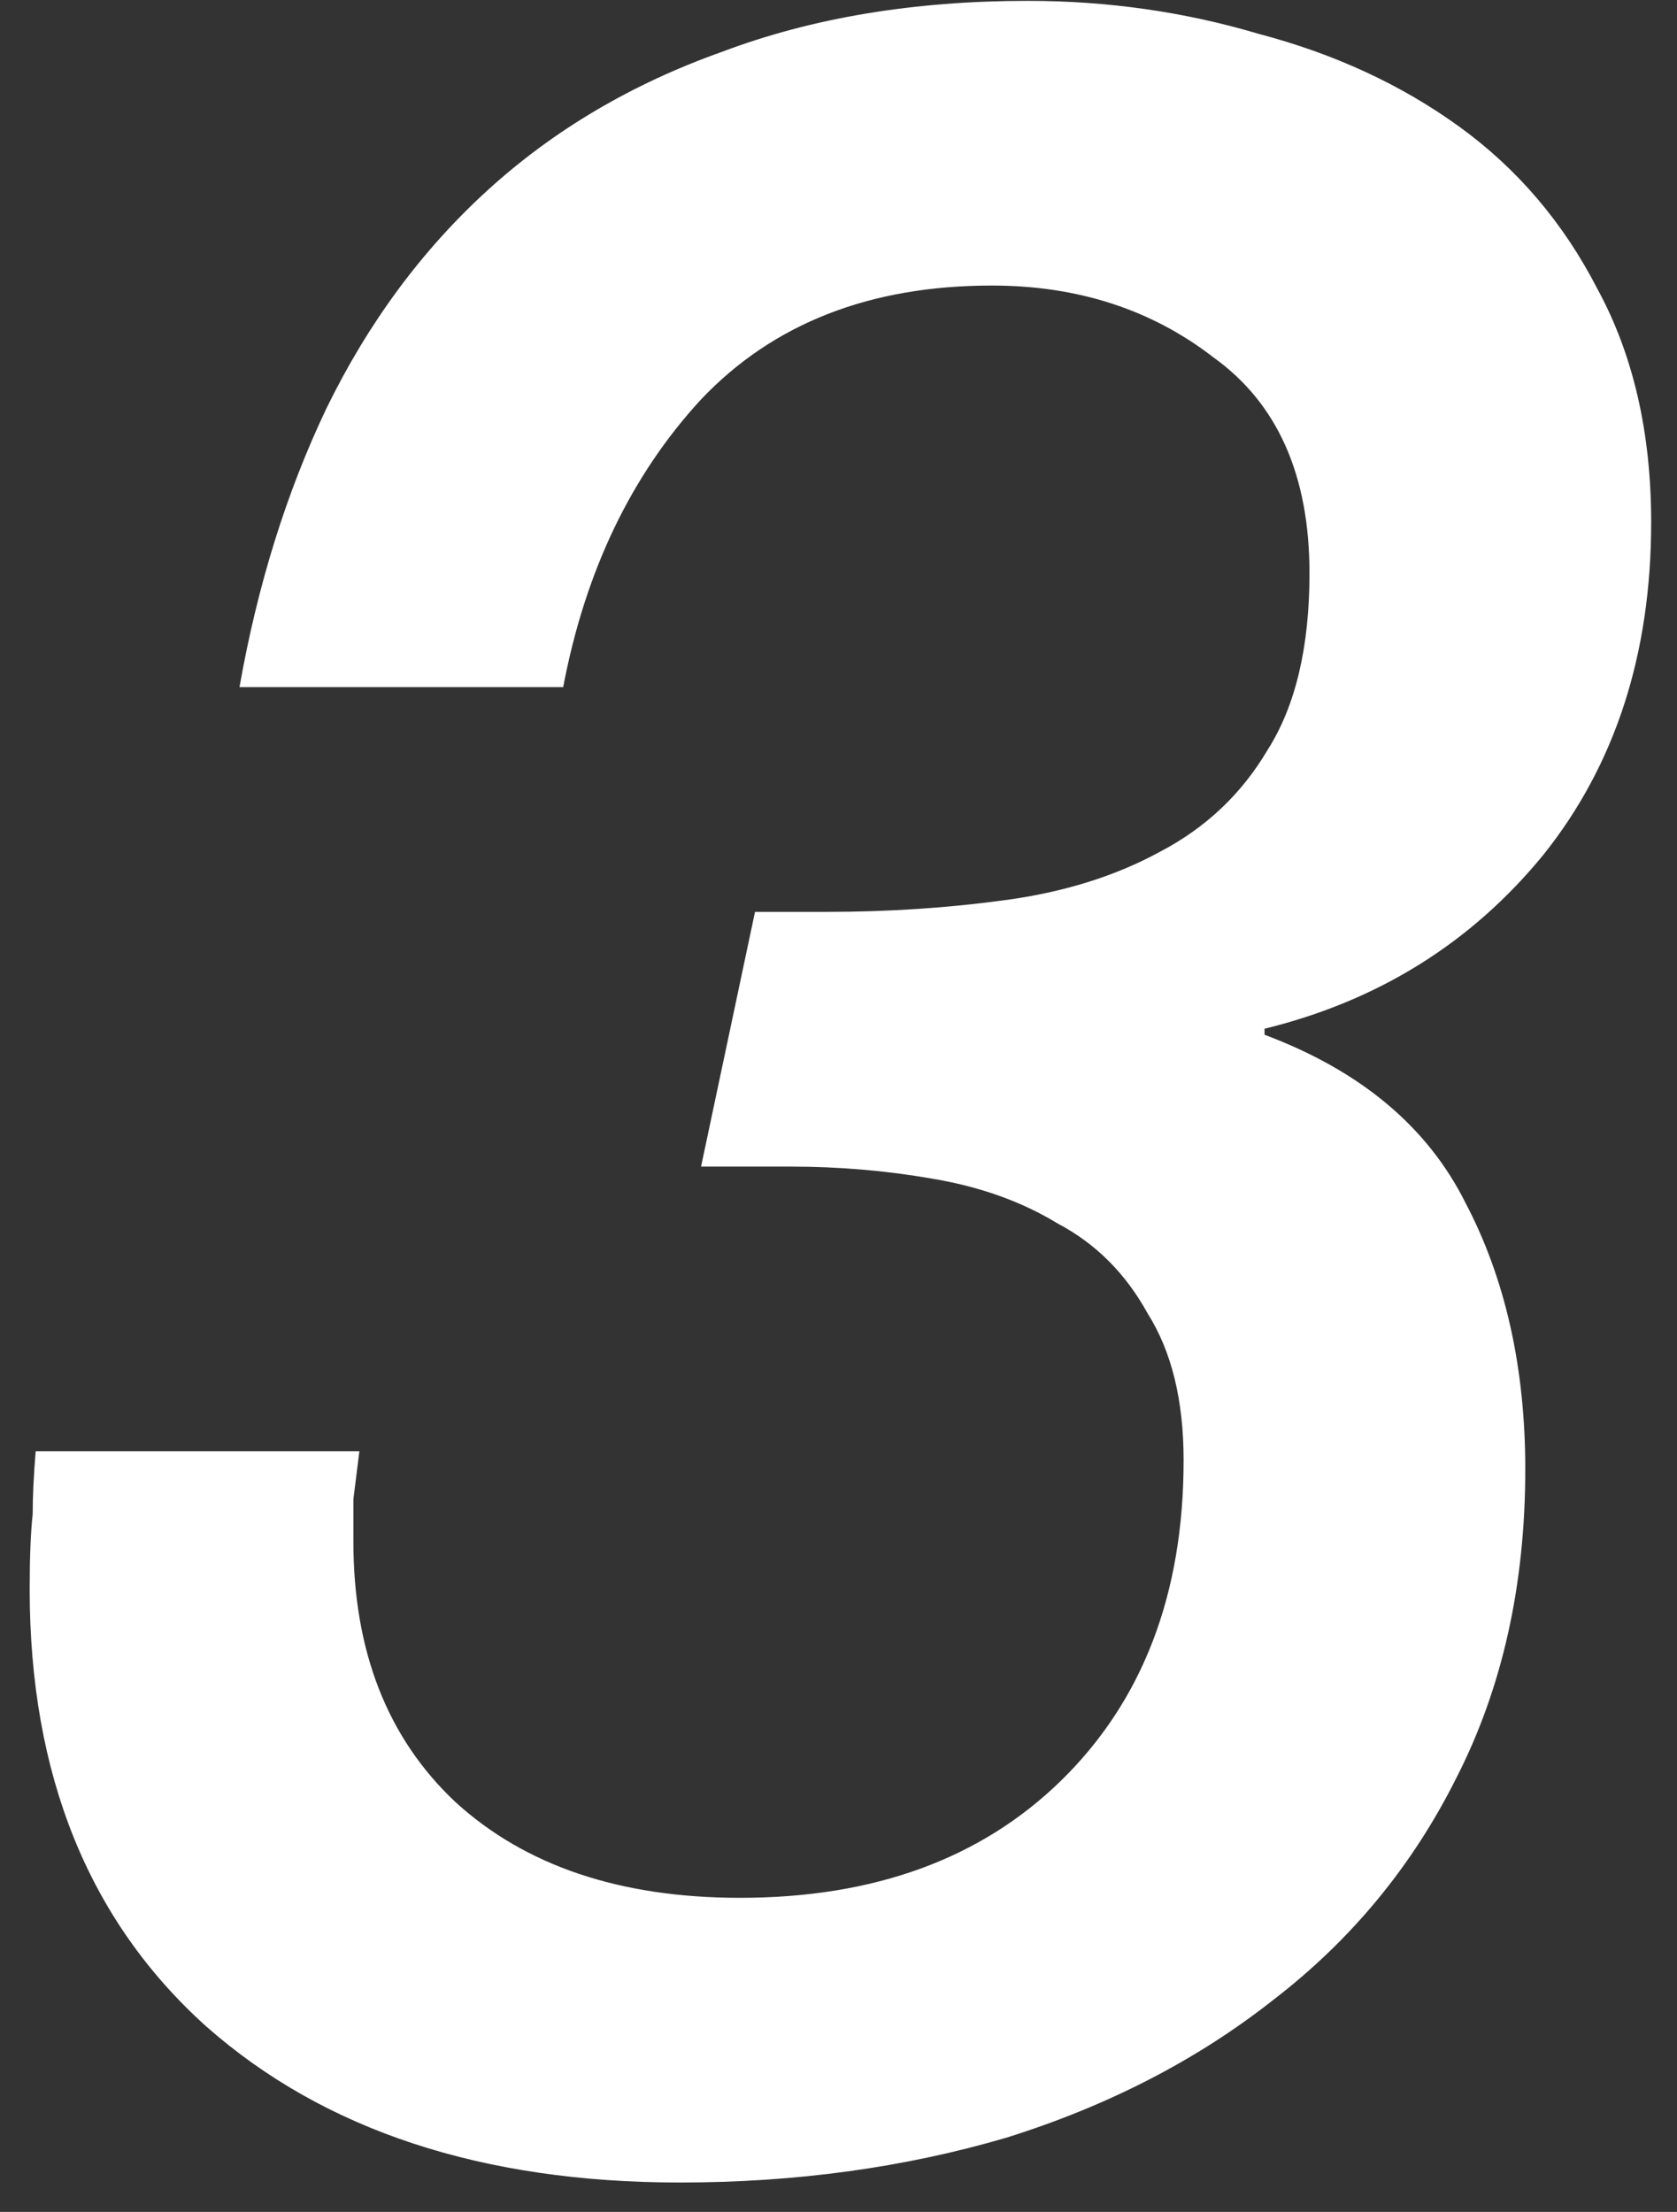 <svg width="47" height="62" viewBox="0 0 47 62" fill="none" xmlns="http://www.w3.org/2000/svg">
<rect x="0" y="0" width="47" height="62" fill="#333333" stroke="none"/>
<path d="M21.16 25.56H23.176C24.912 25.56 26.592 25.448 28.216 25.224C29.84 25 31.268 24.552 32.5 23.88C33.788 23.208 34.796 22.256 35.524 21.024C36.308 19.792 36.7 18.14 36.7 16.068C36.7 13.324 35.804 11.308 34.012 10.02C32.276 8.676 30.204 8.004 27.796 8.004C24.38 8.004 21.664 9.068 19.648 11.196C17.688 13.324 16.4 16.012 15.784 19.26H6.712C7.216 16.404 8.028 13.8 9.148 11.448C10.324 9.04 11.836 6.996 13.684 5.316C15.532 3.636 17.716 2.348 20.236 1.452C22.756 0.5 25.612 0.024 28.804 0.024C31.044 0.024 33.2 0.332 35.272 0.948C37.4 1.508 39.276 2.376 40.9 3.552C42.524 4.728 43.812 6.24 44.764 8.088C45.772 9.936 46.276 12.12 46.276 14.64C46.276 18.336 45.268 21.444 43.252 23.964C41.236 26.428 38.632 28.052 35.44 28.836V29.004C38.128 30.012 40.004 31.58 41.068 33.708C42.188 35.836 42.748 38.328 42.748 41.184C42.748 44.432 42.104 47.316 40.816 49.836C39.584 52.3 37.876 54.372 35.692 56.052C33.564 57.732 31.072 59.02 28.216 59.916C25.36 60.756 22.308 61.176 19.06 61.176C13.516 61.176 9.092 59.72 5.788 56.808C2.484 53.84 0.832 49.752 0.832 44.544C0.832 43.648 0.86 42.948 0.916 42.444C0.916 41.94 0.944 41.352 1 40.68H10.072C10.016 41.128 9.96 41.576 9.904 42.024C9.904 42.416 9.904 42.808 9.904 43.2C9.904 46.28 10.856 48.716 12.76 50.508C14.72 52.3 17.38 53.196 20.74 53.196C24.492 53.196 27.488 52.104 29.728 49.92C32.024 47.68 33.172 44.684 33.172 40.932C33.172 39.252 32.836 37.88 32.164 36.816C31.548 35.696 30.708 34.856 29.644 34.296C28.636 33.68 27.46 33.26 26.116 33.036C24.828 32.812 23.512 32.7 22.168 32.7H19.648L21.16 25.56Z" fill="white"/>
</svg>

